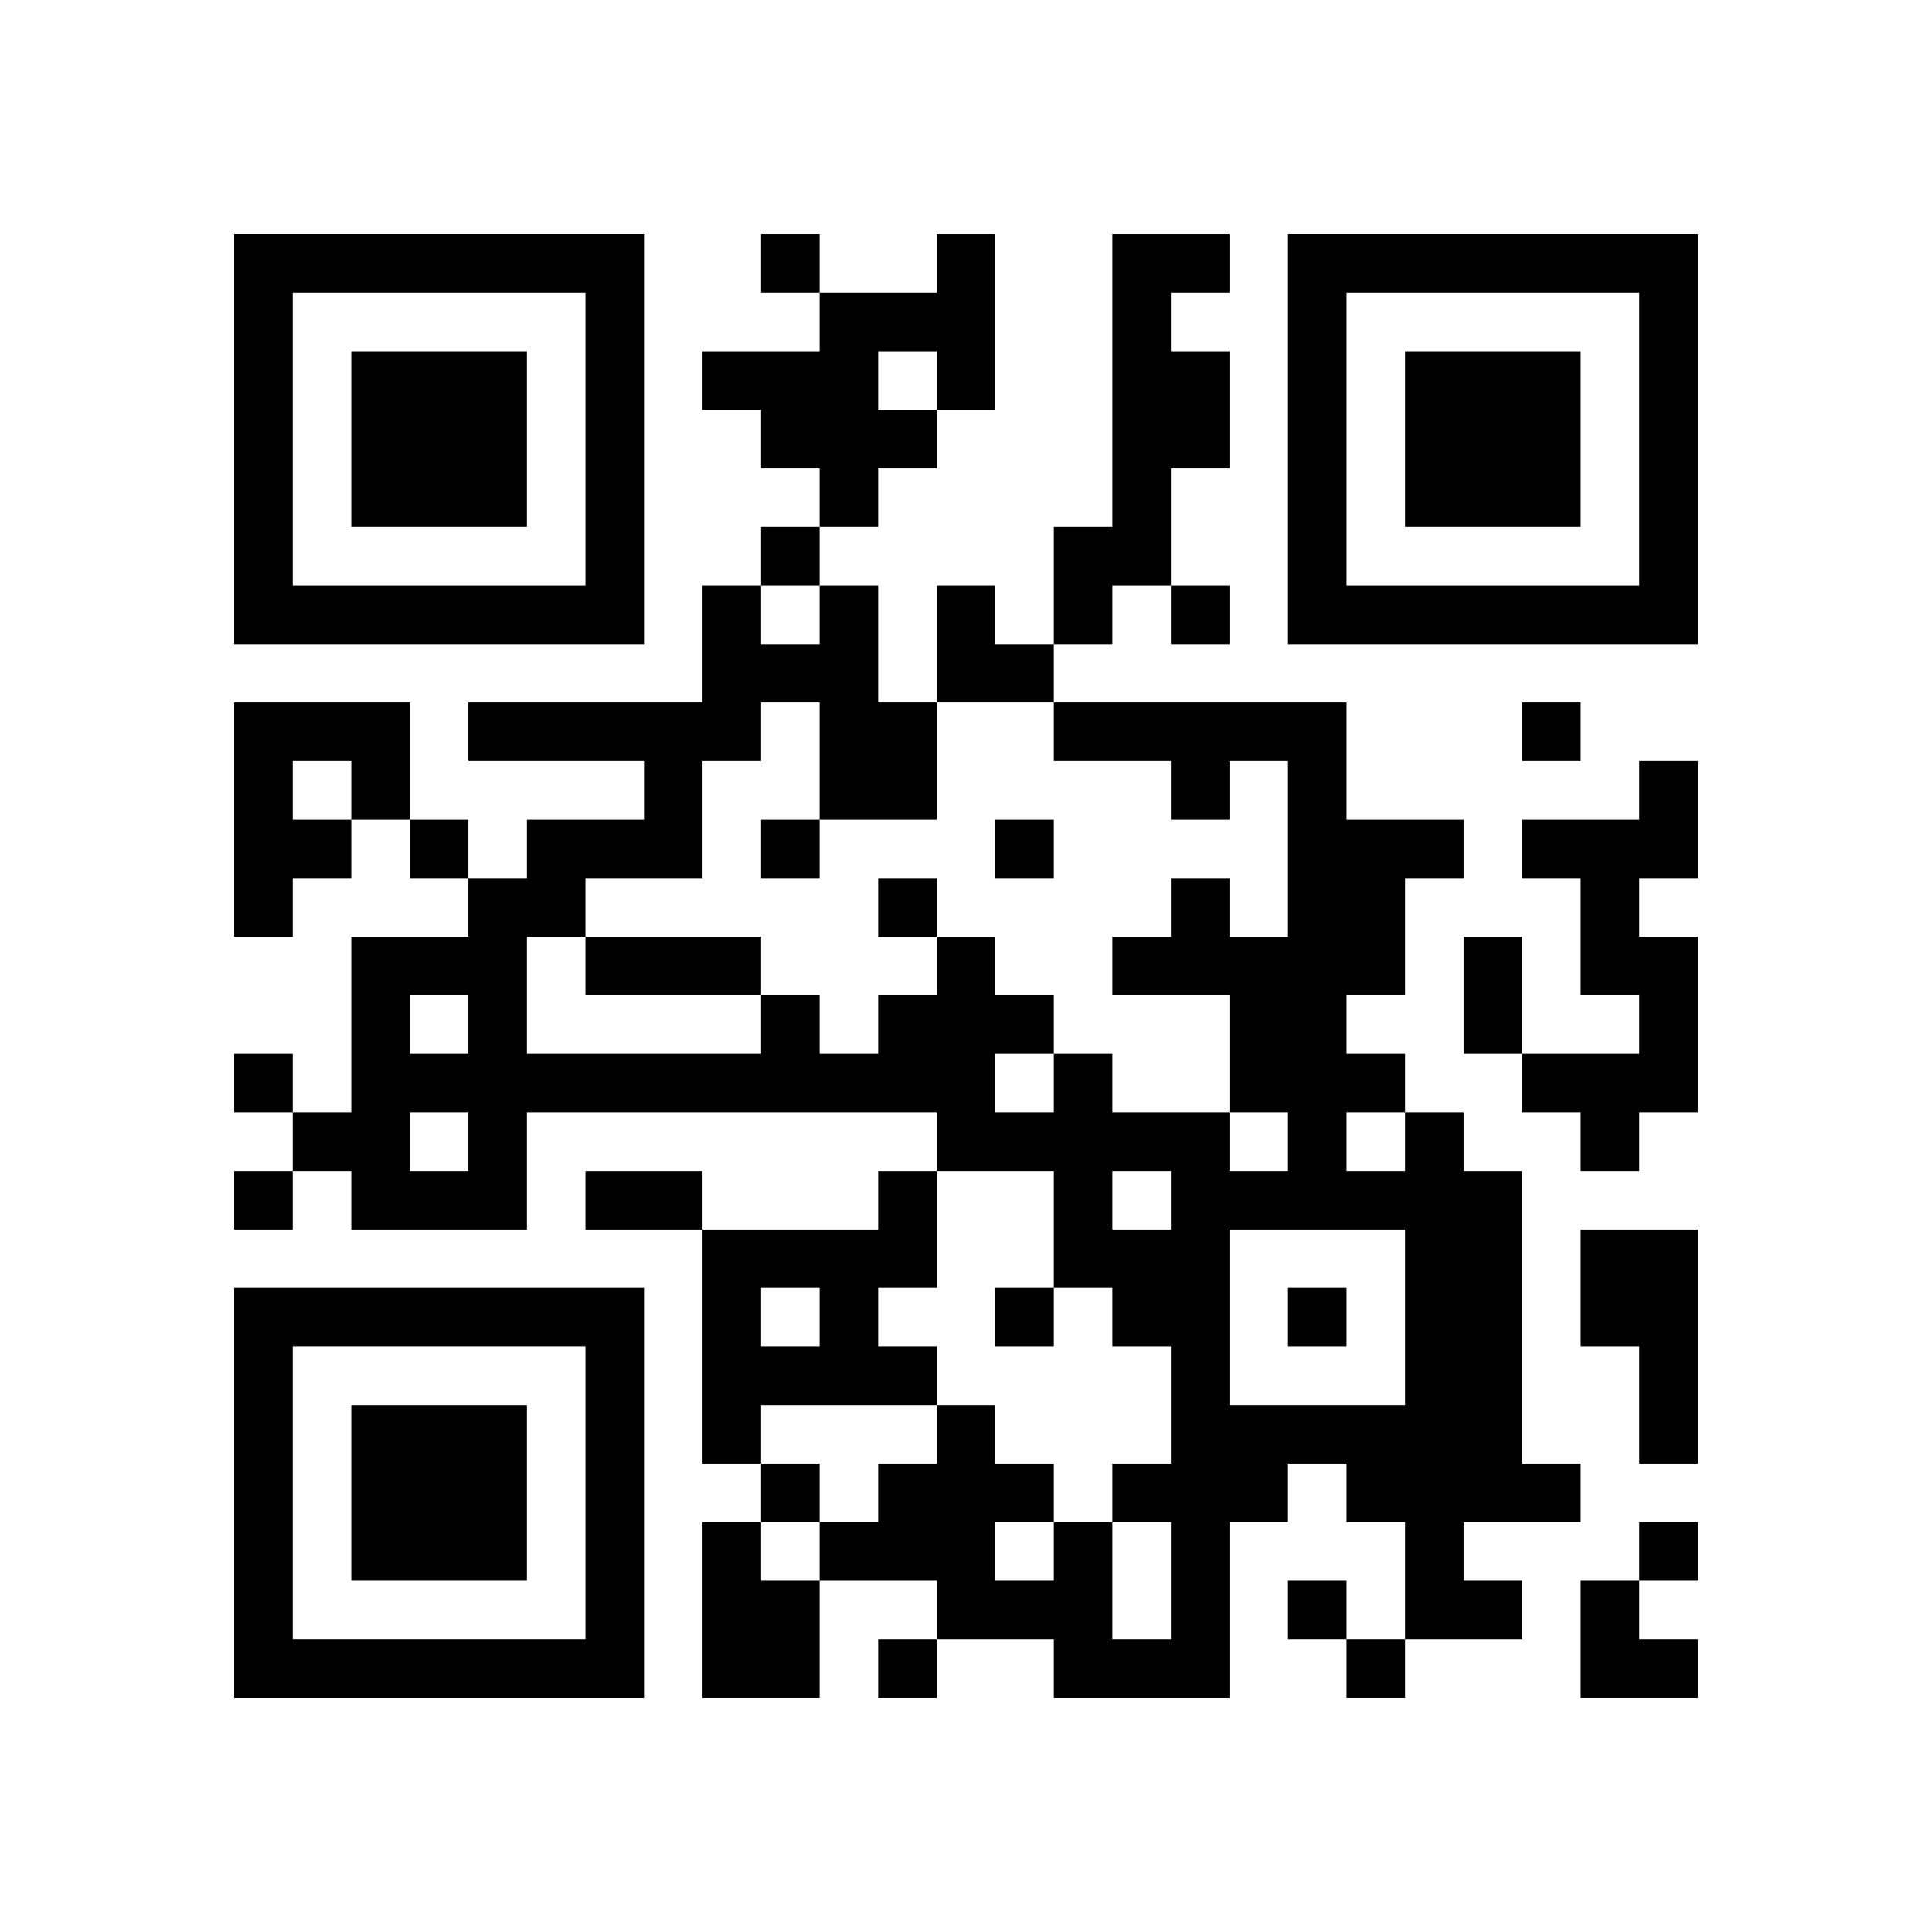 <svg xmlns="http://www.w3.org/2000/svg"
            xmlns:xlink="http://www.w3.org/1999/xlink"
            version="1.1"
            baseProfile="full"
            viewBox="-4 -4 33 33" 
            width="132"
            height="132"
            id="qrcode-e2b3775bda6dadc2c48e1a7da551d658">
<symbol id="tracker"><path d="m 0 7 0 7 7 0 0 -7 -7 0 z m 1 1 5 0 0 5 -5 0 0 -5 z m 1 1 0 3 3 0 0 -3 -3 0 z" style="fill:#000000;stroke:none"></path></symbol>
<use x="0" y="-7" xlink:href="#tracker"></use>
<use x="0" y="11" xlink:href="#tracker"></use>
<use x="18" y="-7" xlink:href="#tracker"></use>
<path d="M12,0 h1v3h-1v1h-1v1h-1v-1h-1v-1h-1v-1h2v-1h2v-1 M11,2 v1h1v-1h-1 M15,0 h2v1h-1v1h1v2h-1v2h-1v1h-1v-2h1v-5 M0,8 h3v2h-1v1h-1v1h-1v-4 M1,9 v1h1v-1h-1 M24,9 h1v2h-1v1h1v3h-1v1h-1v-1h-1v-1h2v-1h-1v-2h-1v-1h2v-1 M20,15 h1v1h1v5h1v1h-2v1h1v1h-2v-2h-1v-1h-1v1h-1v3h-3v-1h-2v-1h-2v-1h1v-1h1v-1h1v1h1v1h1v2h1v-2h-1v-1h1v-2h-1v-1h-1v-2h-2v-1h-7v2h-3v-1h-1v-1h1v-3h2v-1h1v-1h2v-1h-3v-1h4v-2h1v1h1v-1h1v2h1v2h-2v-2h-1v1h-1v2h-2v1h-1v2h4v-1h1v1h1v-1h1v-1h1v1h1v1h1v1h2v1h1v-1h-1v-2h-2v-1h1v-1h1v1h1v-3h-1v1h-1v-1h-2v-1h5v2h2v1h-1v2h-1v1h1v1 M19,15 v1h1v-1h-1 M13,14 v1h1v-1h-1 M3,13 v1h1v-1h-1 M3,15 v1h1v-1h-1 M15,16 v1h1v-1h-1 M17,17 v3h3v-3h-3 M13,22 v1h1v-1h-1 M11,16 h1v2h-1v1h1v1h-3v1h-1v-4h3v-1 M9,18 v1h1v-1h-1 M23,17 h2v4h-1v-2h-1v-2 M8,22 h1v1h1v2h-2v-3 M9,0 v1h1v-1h-1 M9,5 v1h1v-1h-1 M16,6 v1h1v-1h-1 M22,8 v1h1v-1h-1 M3,10 v1h1v-1h-1 M9,10 v1h1v-1h-1 M13,10 v1h1v-1h-1 M11,11 v1h1v-1h-1 M0,14 v1h1v-1h-1 M0,16 v1h1v-1h-1 M13,18 v1h1v-1h-1 M18,18 v1h1v-1h-1 M9,21 v1h1v-1h-1 M24,22 v1h1v-1h-1 M18,23 v1h1v-1h-1 M11,24 v1h1v-1h-1 M19,24 v1h1v-1h-1 M6,12 h3v1h-3v-1 M21,12 h1v2h-1v-2 M6,16 h2v1h-2v-1 M12,6 h1v1h1v1h-2z M23,23 h1v1h1v1h-2z" style="fill:#000000;stroke:none" ></path></svg>